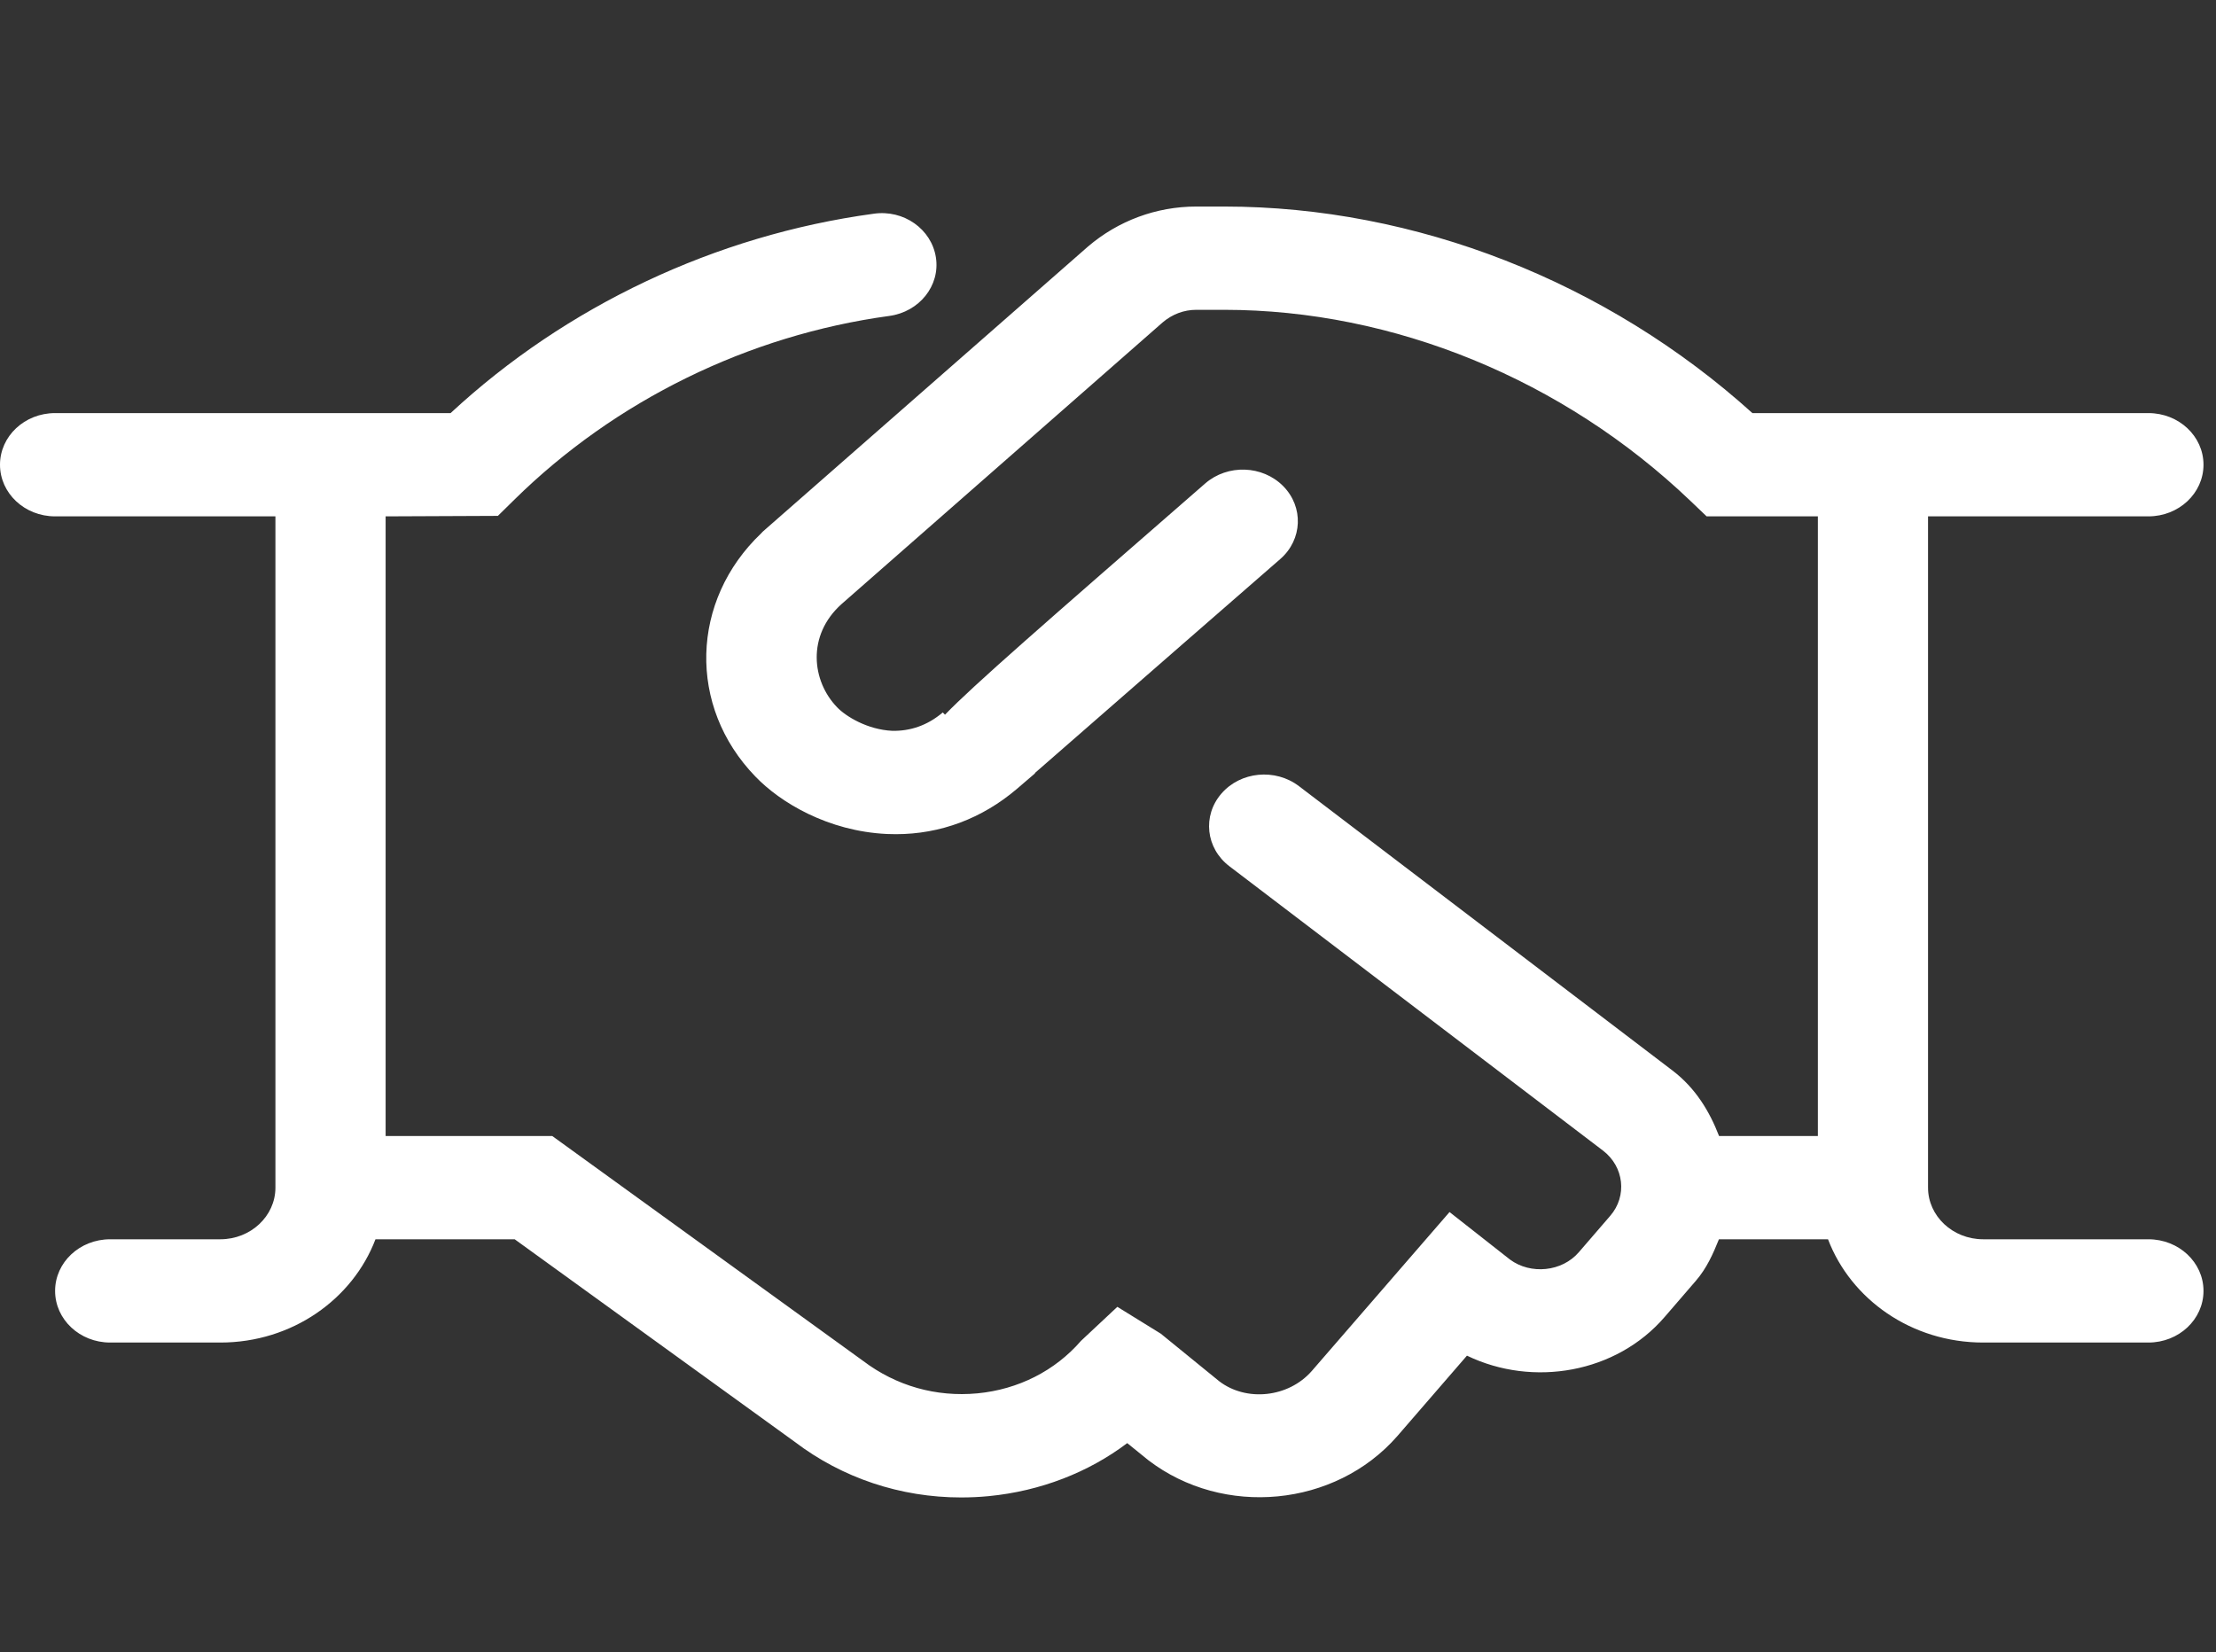 <svg width="59" height="44" viewBox="0 0 59 44" fill="none" xmlns="http://www.w3.org/2000/svg">
<rect x="0" y="0" width="59" height="44" fill="#333333" stroke="none"/>
<g id="trustable-white" clip-path="url(#clip0_4_13)">
<path id="Vector" d="M58.667 34.375C58.667 35.135 58.011 35.75 57.2 35.75H52.8C50.89 35.75 49.278 34.597 48.67 33H45.766C45.611 33.384 45.443 33.768 45.153 34.104L44.319 35.071C43.036 36.561 40.819 36.95 39.057 36.099L37.2 38.245C35.547 40.133 32.573 40.415 30.571 38.881L30.012 38.428C28.991 39.201 27.709 39.706 26.324 39.84C26.078 39.864 25.833 39.875 25.588 39.875C23.977 39.875 22.427 39.359 21.158 38.393L13.703 33H9.997C9.389 34.597 7.776 35.75 5.867 35.75H2.933C2.123 35.75 1.467 35.135 1.467 34.375C1.467 33.615 2.123 33 2.933 33H5.867C6.676 33 7.333 32.382 7.333 31.625V13.75H1.467C0.656 13.75 0 13.135 0 12.375C0 11.615 0.656 11 1.467 11H11.997C15.072 8.147 19.051 6.264 23.256 5.692C24.061 5.573 24.802 6.103 24.918 6.855C25.035 7.605 24.479 8.304 23.677 8.413C19.925 8.924 16.377 10.663 13.69 13.31L13.256 13.737L10.267 13.75V30.25H14.703L22.98 36.239C23.862 36.907 24.925 37.206 26.023 37.103C27.112 36.999 28.091 36.502 28.782 35.704L29.749 34.799L30.906 35.514L32.462 36.781C33.181 37.332 34.303 37.219 34.926 36.507L38.593 32.275L40.203 33.54C40.749 33.945 41.587 33.87 42.039 33.341L42.873 32.374C43.327 31.848 43.241 31.069 42.679 30.639L32.732 23.067C32.103 22.588 32.009 21.722 32.519 21.133C33.027 20.544 33.951 20.453 34.583 20.933L44.53 28.507C45.146 28.977 45.516 29.596 45.769 30.25H48.4V13.75H45.438L45.007 13.338C41.624 10.104 37.101 8.25 32.597 8.25H31.849C31.522 8.25 31.211 8.367 30.953 8.587L22.402 16.089C21.474 16.924 21.615 18.14 22.288 18.834C22.516 19.073 23.09 19.43 23.76 19.461C24.23 19.469 24.687 19.323 25.101 18.971L25.16 19.031C25.913 18.252 27.728 16.672 32.09 12.872C32.684 12.358 33.61 12.386 34.163 12.943C34.714 13.499 34.68 14.369 34.087 14.886C34.087 14.886 29.097 19.233 27.556 20.582V20.594L27.078 21.004C26.148 21.797 25.038 22.213 23.852 22.213C23.773 22.213 23.694 22.211 23.614 22.208C22.043 22.134 20.774 21.369 20.111 20.677C18.305 18.814 18.381 15.991 20.27 14.198L20.304 14.16L28.964 6.568C29.773 5.875 30.793 5.5 31.849 5.5H32.597C37.687 5.5 42.777 7.498 46.657 11H57.2C58.011 11 58.667 11.615 58.667 12.375C58.667 13.135 58.011 13.75 57.2 13.75H51.333V31.625C51.333 32.382 51.991 33 52.8 33H57.2C58.011 33 58.667 33.615 58.667 34.375Z" fill="white"/>
</g>
<defs>
<clipPath id="clip0_4_13">
<rect width="58.667" height="44" fill="white"/>
</clipPath>
</defs>
</svg>
